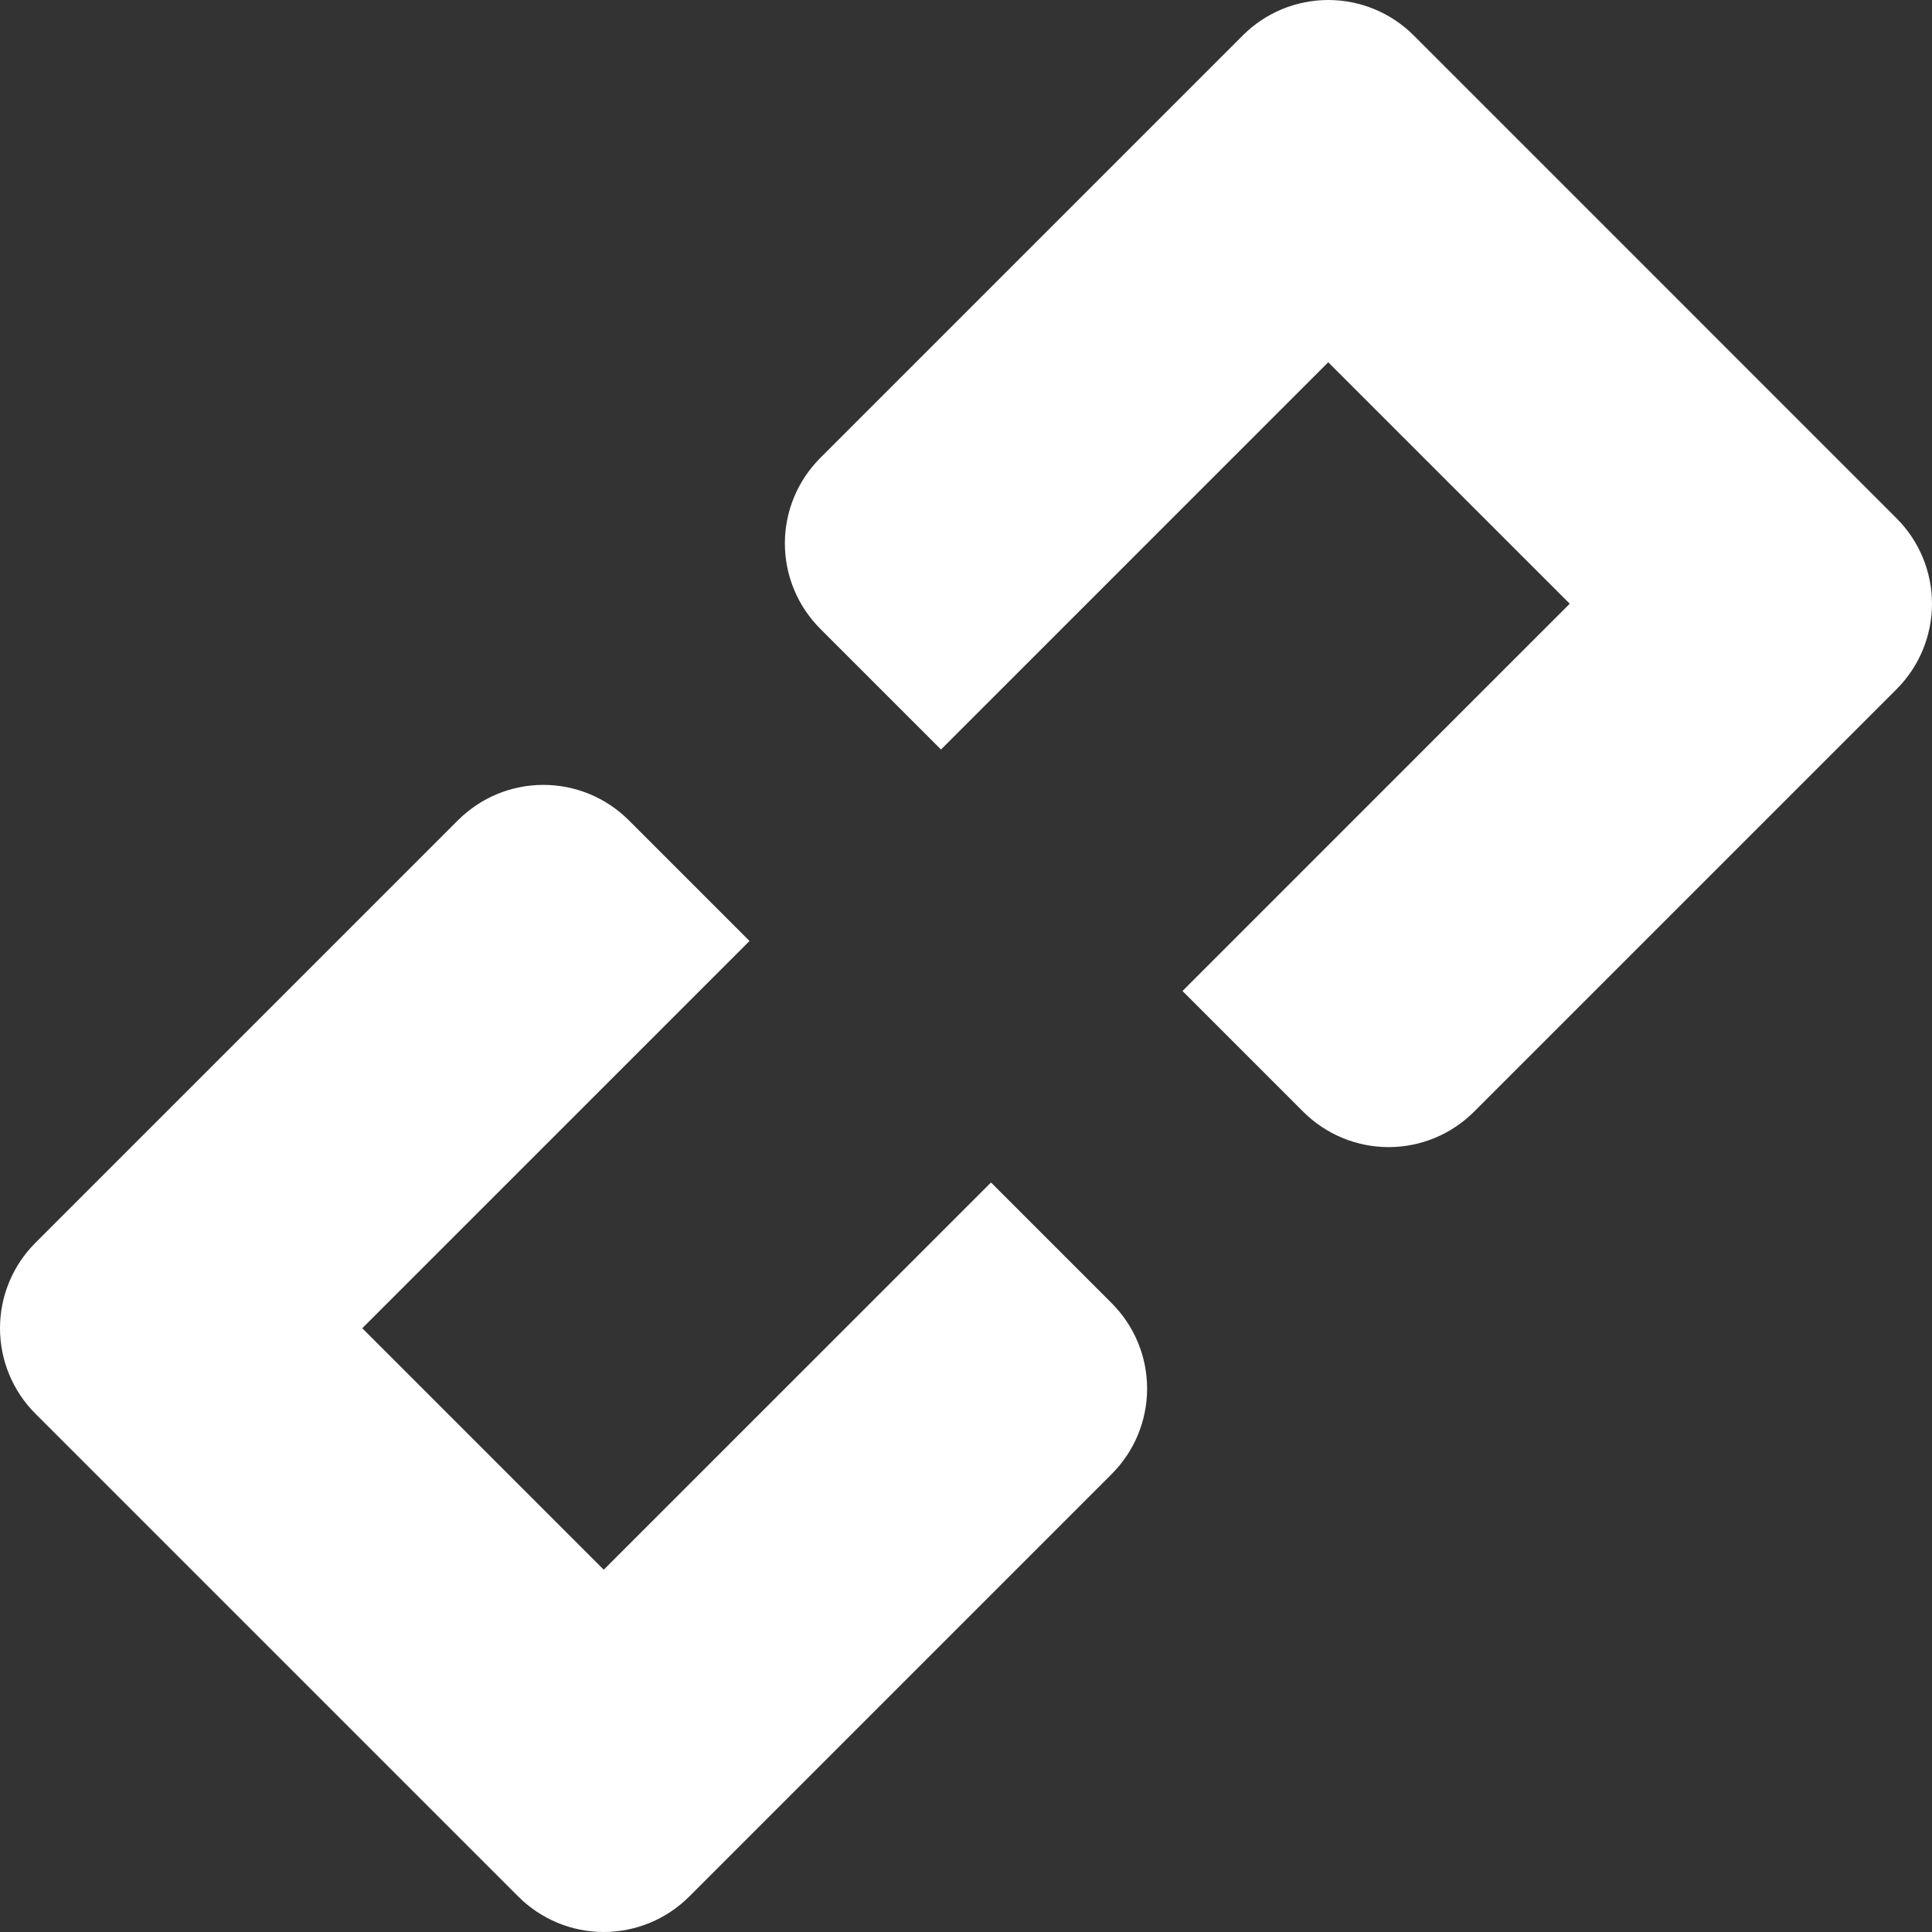                                     <svg viewBox="0 0 128 128" fill="none" xmlns="http://www.w3.org/2000/svg">
                                    <rect x="0" y="0" width="128" height="128" fill="#333333" stroke="none"/>
                                    <path d="M65.656 78.343L39.999 103.999L24 87.999L49.657 62.343L41.657 54.343C40.156 52.843 38.121 52 35.999 52C33.878 52 31.843 52.843 30.343 54.343L2.342 82.343C0.843 83.843 0 85.878 0 87.999C0 90.121 0.843 92.156 2.342 93.656L34.343 125.656C35.843 127.156 37.878 127.999 39.999 127.999C42.121 127.999 44.156 127.156 45.657 125.656L73.656 97.656C75.156 96.156 75.999 94.121 75.999 91.999C75.999 89.878 75.156 87.843 73.656 86.343L65.656 78.343ZM125.656 34.343L93.656 2.342C92.156 0.843 90.121 0 87.999 0C85.878 0 83.843 0.843 82.343 2.342L54.343 30.343C52.843 31.843 52 33.878 52 35.999C52 38.121 52.843 40.156 54.343 41.657L62.343 49.657L87.999 24L103.999 39.999L78.343 65.656L86.343 73.656C87.843 75.156 89.878 75.999 91.999 75.999C94.121 75.999 96.156 75.156 97.656 73.656L125.656 45.657C127.156 44.156 127.999 42.121 127.999 39.999C127.999 37.878 127.156 35.843 125.656 34.343Z" fill="white"/>
                                    </svg>
